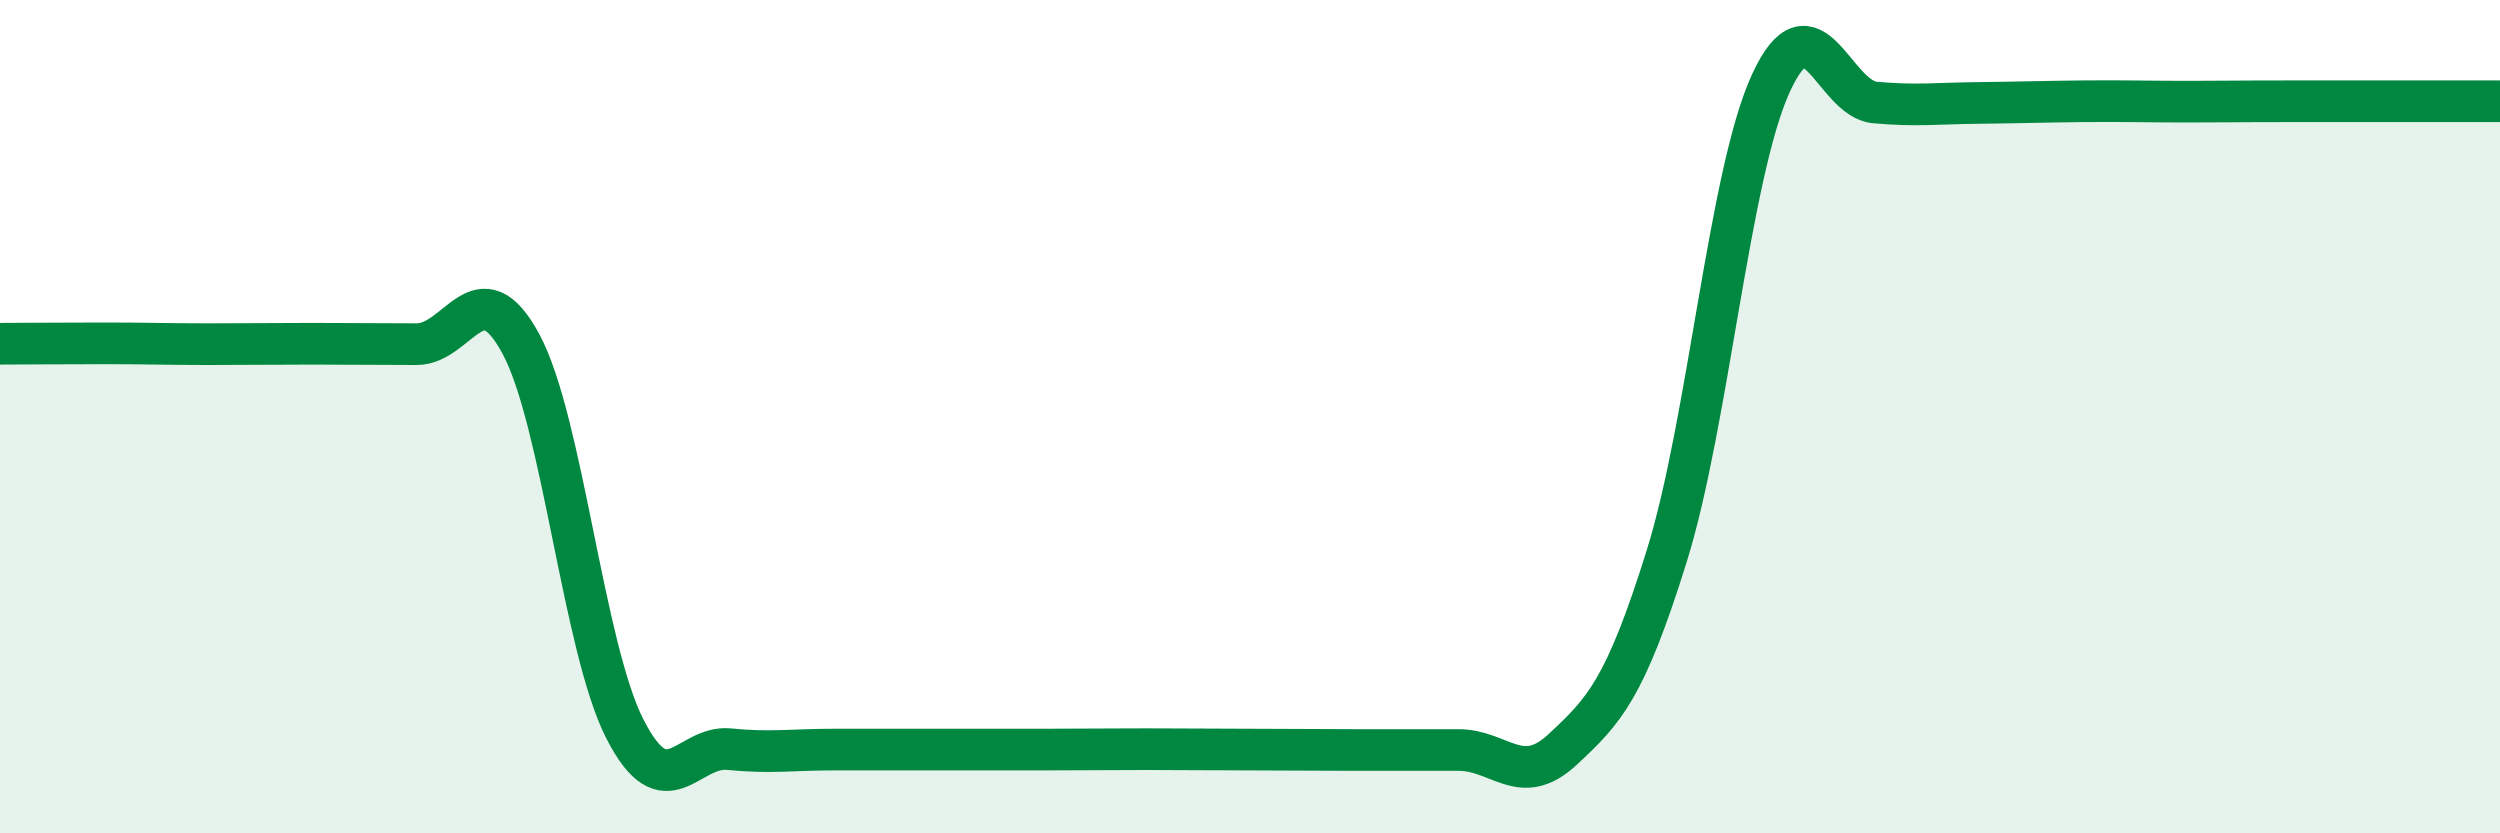 
    <svg width="60" height="20" viewBox="0 0 60 20" xmlns="http://www.w3.org/2000/svg">
      <path
        d="M 0,8.25 C 0.5,8.25 1.5,8.24 2.5,8.24 C 3.5,8.24 4,8.26 5,8.26 C 6,8.26 6.5,8.25 7.5,8.25 C 8.5,8.25 9,8.26 10,8.26 C 11,8.26 11.5,6.4 12.5,8.25 C 13.5,10.1 14,15.55 15,17.5 C 16,19.45 16.5,17.88 17.5,17.98 C 18.5,18.08 19,17.99 20,17.99 C 21,17.99 21.5,17.99 22.5,17.99 C 23.5,17.99 24,17.99 25,17.99 C 26,17.99 26.5,17.98 27.5,17.98 C 28.5,17.98 29,17.99 30,17.99 C 31,17.99 31.5,18 32.5,18 C 33.5,18 34,18 35,18 C 36,18 36.5,18.92 37.5,17.99 C 38.5,17.06 39,16.55 40,13.35 C 41,10.15 41.5,4.18 42.5,2 C 43.5,-0.18 44,2.37 45,2.46 C 46,2.55 46.5,2.48 47.5,2.47 C 48.5,2.46 49,2.44 50,2.43 C 51,2.42 51.5,2.44 52.5,2.44 C 53.5,2.44 53.5,2.43 55,2.43 C 56.5,2.43 59,2.43 60,2.43L60 20L0 20Z"
        fill="#008740"
        opacity="0.1"
        stroke-linecap="round"
        stroke-linejoin="round"
      />
      <path
        d="M 0,8.25 C 0.5,8.25 1.5,8.24 2.5,8.24 C 3.5,8.24 4,8.26 5,8.26 C 6,8.26 6.5,8.25 7.5,8.25 C 8.5,8.25 9,8.26 10,8.26 C 11,8.26 11.5,6.4 12.5,8.25 C 13.5,10.1 14,15.55 15,17.5 C 16,19.45 16.5,17.88 17.5,17.98 C 18.5,18.08 19,17.99 20,17.99 C 21,17.99 21.5,17.99 22.5,17.99 C 23.5,17.99 24,17.99 25,17.99 C 26,17.99 26.5,17.98 27.5,17.98 C 28.5,17.98 29,17.99 30,17.99 C 31,17.99 31.5,18 32.5,18 C 33.5,18 34,18 35,18 C 36,18 36.5,18.92 37.5,17.99 C 38.5,17.06 39,16.55 40,13.35 C 41,10.15 41.5,4.18 42.5,2 C 43.5,-0.18 44,2.37 45,2.46 C 46,2.55 46.5,2.48 47.5,2.47 C 48.5,2.46 49,2.44 50,2.43 C 51,2.42 51.5,2.44 52.5,2.44 C 53.5,2.44 53.5,2.43 55,2.43 C 56.5,2.43 59,2.43 60,2.43"
        stroke="#008740"
        stroke-width="1"
        fill="none"
        stroke-linecap="round"
        stroke-linejoin="round"
      />
    </svg>
  